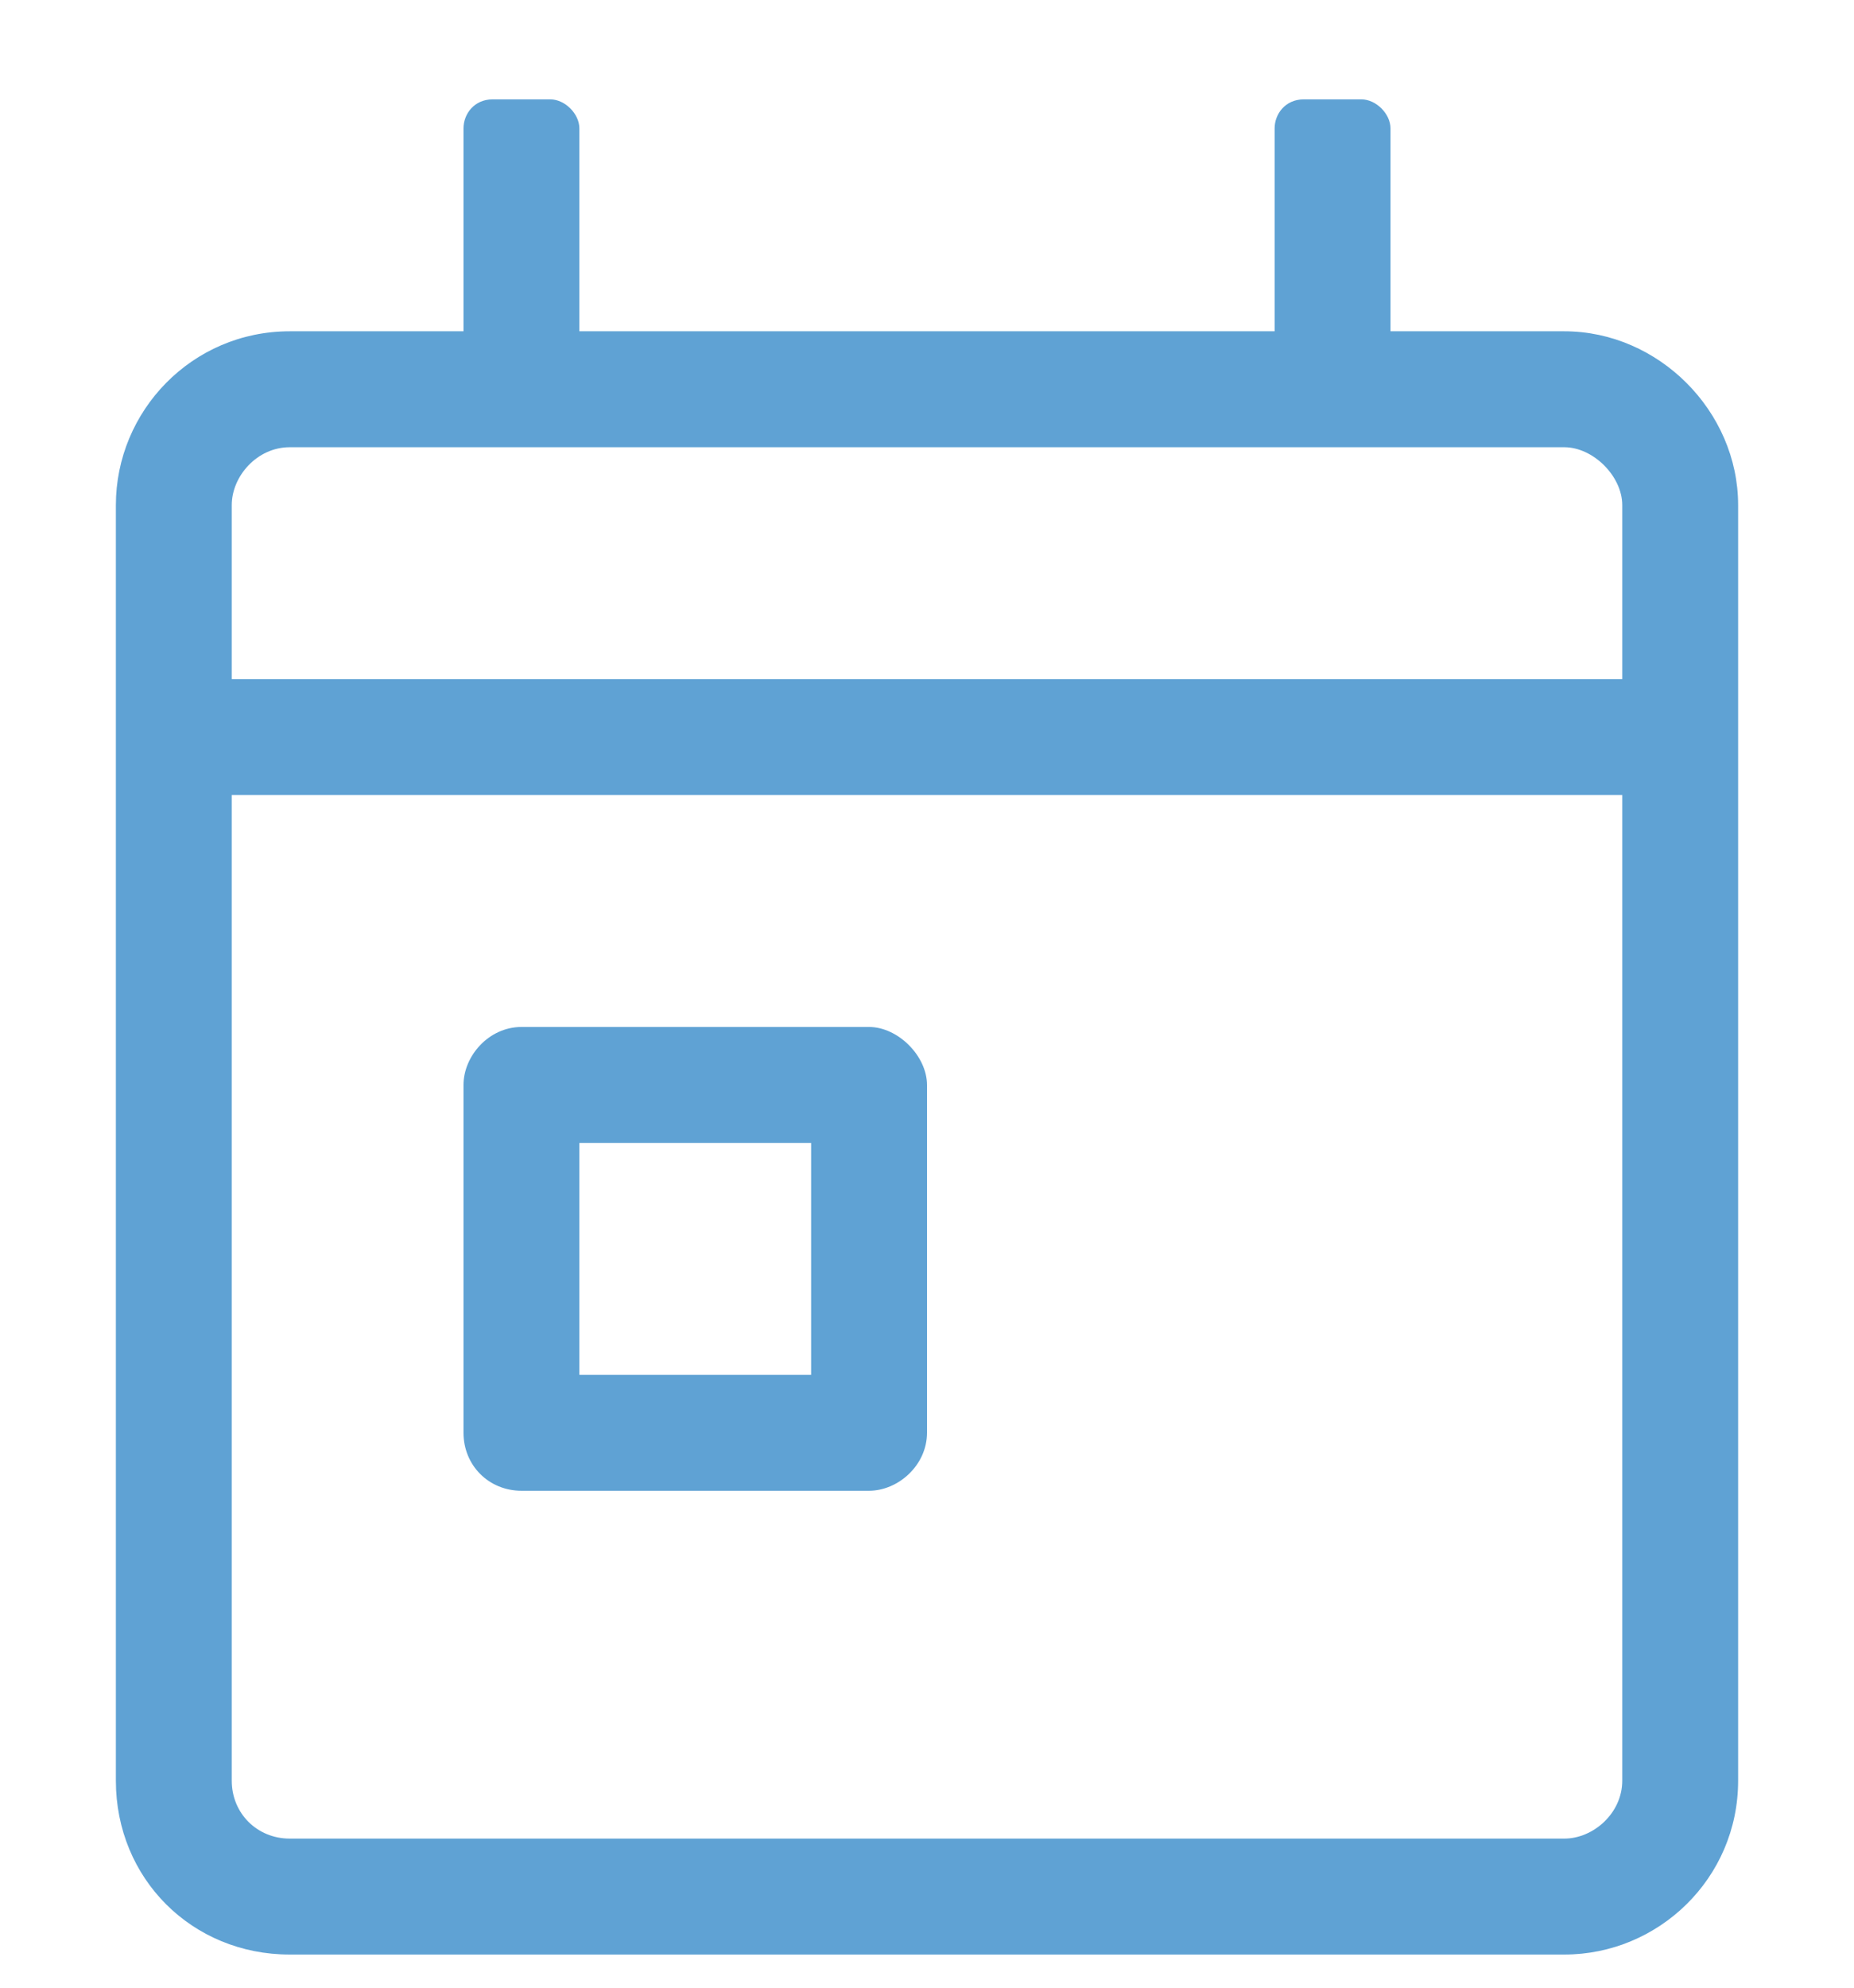 <svg width="14" height="15" viewBox="0 0 14 15" fill="none" xmlns="http://www.w3.org/2000/svg">
<path d="M11.812 2.5H10.5V0.969C10.5 0.859 10.391 0.75 10.281 0.75H9.844C9.707 0.75 9.625 0.859 9.625 0.969V2.5H4.375V0.969C4.375 0.859 4.266 0.75 4.156 0.75H3.719C3.582 0.75 3.5 0.859 3.5 0.969V2.5H2.188C1.449 2.5 0.875 3.102 0.875 3.812V13.438C0.875 14.176 1.449 14.75 2.188 14.75H11.812C12.523 14.75 13.125 14.176 13.125 13.438V3.812C13.125 3.102 12.523 2.5 11.812 2.5ZM12.25 13.438C12.25 13.684 12.031 13.875 11.812 13.875H2.188C1.941 13.875 1.75 13.684 1.75 13.438V6H12.25V13.438ZM12.25 5.125H1.75V3.812C1.75 3.594 1.941 3.375 2.188 3.375H11.812C12.031 3.375 12.25 3.594 12.25 3.812V5.125ZM3.938 11.25H6.562C6.781 11.25 7 11.059 7 10.812V8.188C7 7.969 6.781 7.75 6.562 7.75H3.938C3.691 7.75 3.5 7.969 3.5 8.188V10.812C3.5 11.059 3.691 11.25 3.938 11.25ZM4.375 8.625H6.125V10.375H4.375V8.625Z" fill="#5FA2D4"/>
</svg>
